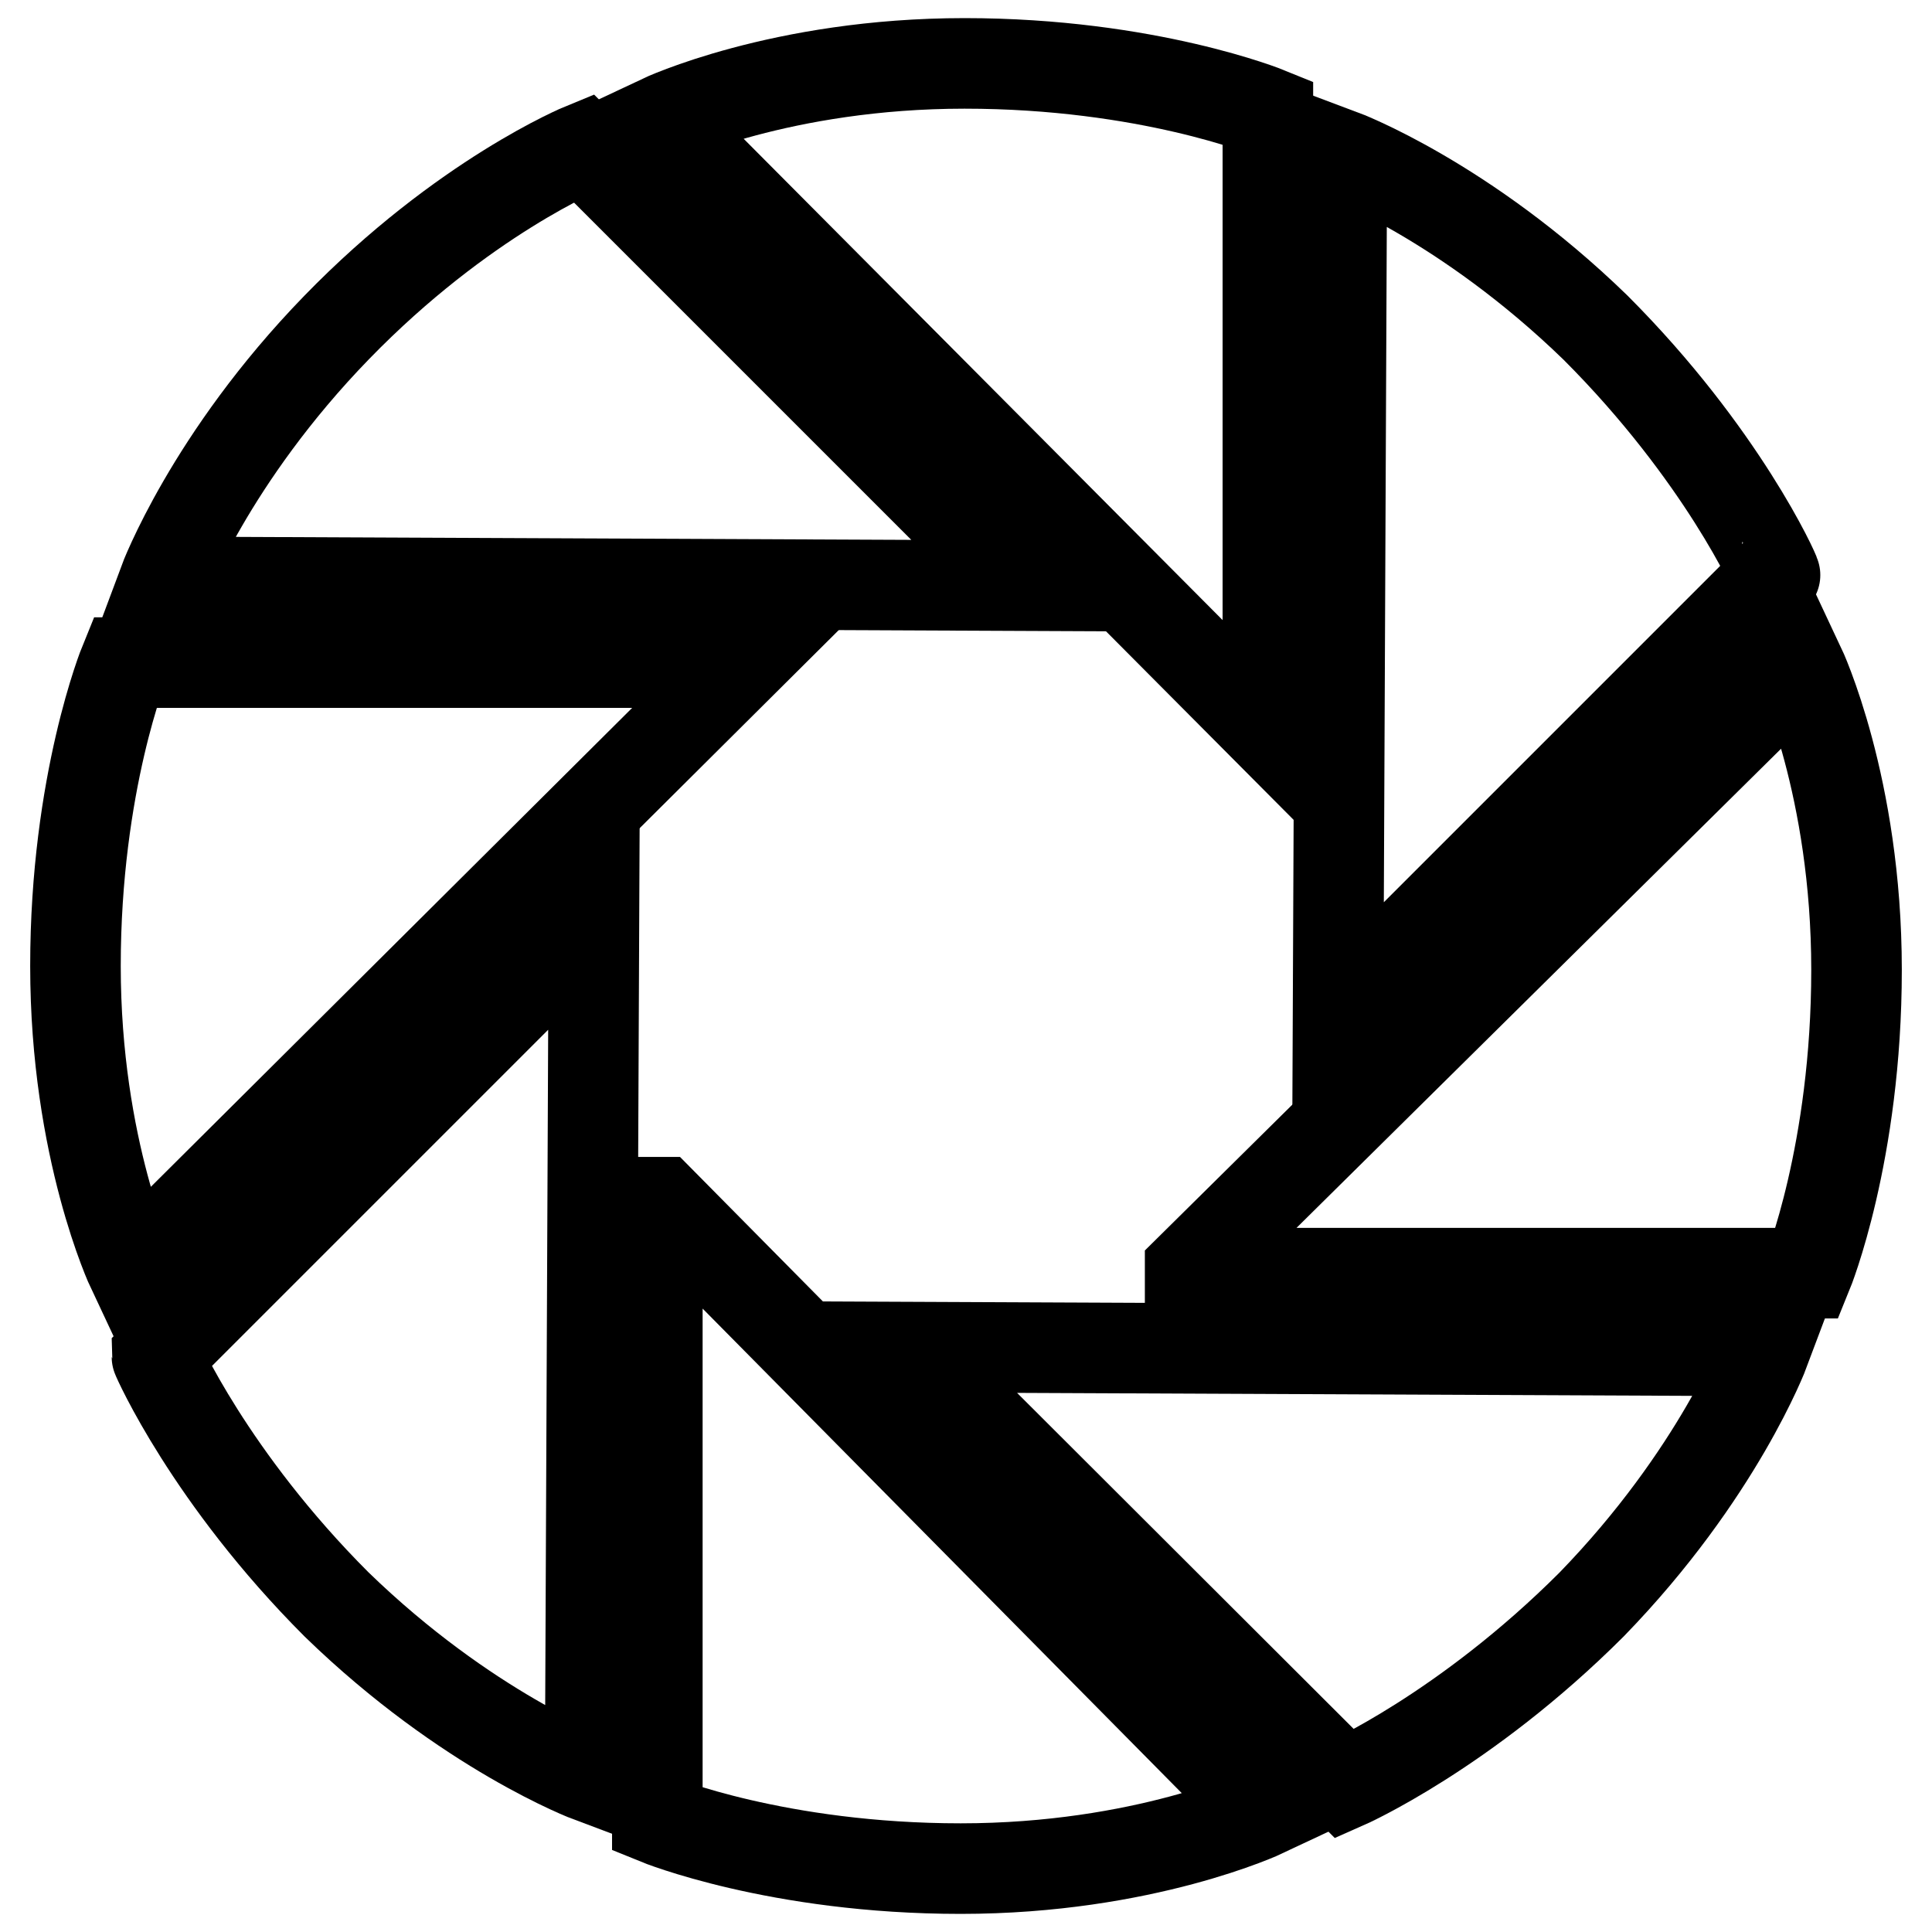 <?xml version="1.0" encoding="utf-8"?>
<!-- Svg Vector Icons : http://www.onlinewebfonts.com/icon -->
<!DOCTYPE svg PUBLIC "-//W3C//DTD SVG 1.1//EN" "http://www.w3.org/Graphics/SVG/1.1/DTD/svg11.dtd">
<svg version="1.1" xmlns="http://www.w3.org/2000/svg" xmlns:xlink="http://www.w3.org/1999/xlink" x="0px" y="0px" viewBox="0 0 256 256" enable-background="new 0 0 256 256" xml:space="preserve">
<g> <path stroke-width="12" fill-opacity="0" stroke="#000000"  d="M168,14.9c0,0-15.9-6.5-40.2-6.5c-24.3,0-40.2,7.5-40.2,7.5L168,96.7L168,14.9L168,14.9z"/> <path stroke-width="12" fill-opacity="0" stroke="#000000"  d="M211.4,43.4c-17.3-16.8-33.6-22.9-33.6-22.9l-0.5,113.6l57.9-57.9C235.3,76.1,228.2,60.2,211.4,43.4 L211.4,43.4z"/> <path stroke-width="12" fill-opacity="0" stroke="#000000"  d="M238.5,88.3l-80.8,79.9v0.5h81.8c0,0,6.5-15.9,6.5-40.2S238.5,88.3,238.5,88.3z"/> <path stroke-width="12" fill-opacity="0" stroke="#000000"  d="M178.2,236.4c0,0,15.9-7,32.7-23.8c16.8-17.3,22.9-33.6,22.9-33.6l-113.6-0.5L178.2,236.4L178.2,236.4z"/> <path stroke-width="12" fill-opacity="0" stroke="#000000"  d="M87.1,159.3v81.8c0,0,15.9,6.5,40.2,6.5c24.3,0,40.2-7.5,40.2-7.5l-79.9-80.8H87.1L87.1,159.3z"/> <path stroke-width="12" fill-opacity="0" stroke="#000000"  d="M44.6,212.6c17.3,16.8,33.6,22.9,33.6,22.9l0.5-113.6l-57.9,57.9C20.8,179.9,27.8,195.8,44.6,212.6 L44.6,212.6z"/> <path stroke-width="12" fill-opacity="0" stroke="#000000"  d="M16.5,87.8c0,0-6.5,15.9-6.5,40.2c0,24.3,7.5,40.2,7.5,40.2l80.8-80.4L16.5,87.8L16.5,87.8z"/> <path stroke-width="12" fill-opacity="0" stroke="#000000"  d="M77.3,19.6c0,0-15.9,6.5-32.7,23.8C27.8,60.7,21.7,77.1,21.7,77.1l113.6,0.5L77.3,19.6L77.3,19.6z"/></g>
</svg>